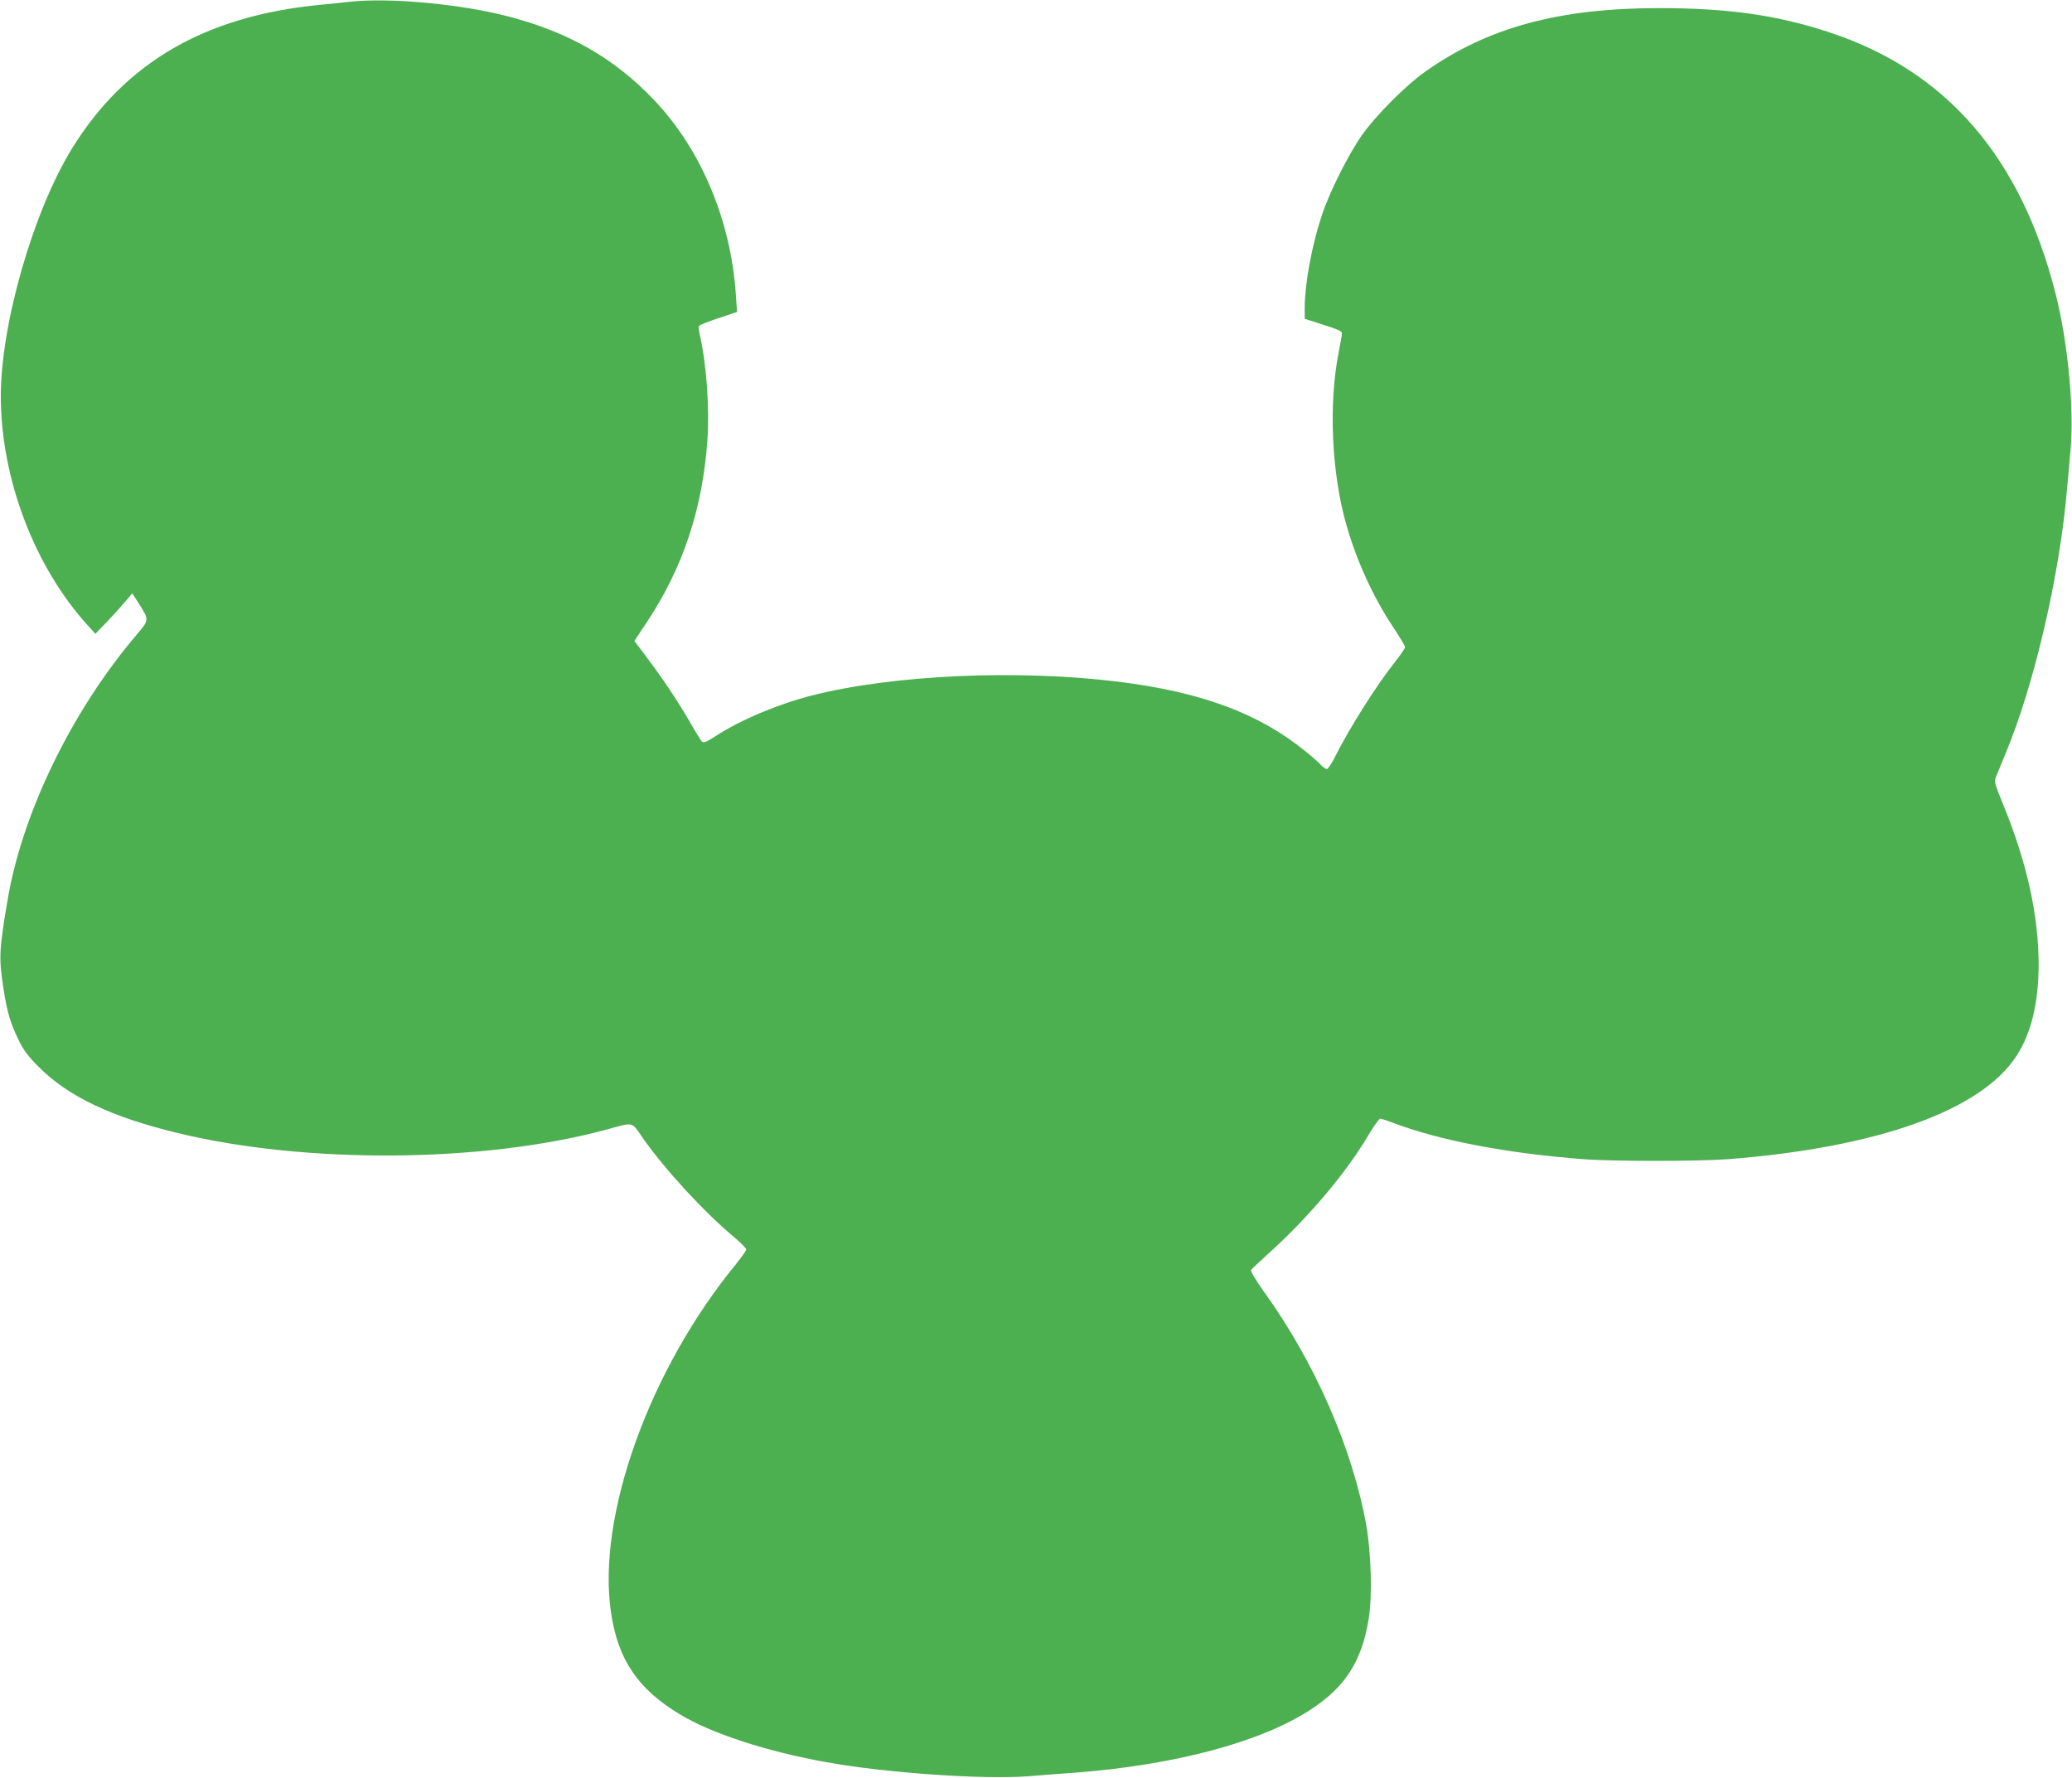 <?xml version="1.0" standalone="no"?>
<!DOCTYPE svg PUBLIC "-//W3C//DTD SVG 20010904//EN"
 "http://www.w3.org/TR/2001/REC-SVG-20010904/DTD/svg10.dtd">
<svg version="1.0" xmlns="http://www.w3.org/2000/svg"
 width="1280pt" height="1098pt" viewBox="0 0 1280 1098"
 preserveAspectRatio="xMidYMid meet">
<g transform="translate(0,1098) scale(0.1,-0.1)"
fill="#4caf50" stroke="none">
<path d="M2160 10969 c-41 -5 -124 -13 -185 -19 -706 -69 -1198 -353 -1527
-882 -241 -388 -444 -1091 -443 -1538 1 -507 208 -1052 539 -1415 l45 -50 63
65 c35 36 86 92 114 125 l51 60 42 -65 c63 -100 64 -98 -17 -193 -400 -471
-706 -1101 -796 -1641 -53 -315 -54 -353 -22 -559 21 -130 40 -195 89 -297 33
-68 58 -102 127 -171 182 -182 448 -309 860 -408 792 -192 1884 -183 2640 20
181 49 158 55 233 -53 134 -191 373 -451 560 -608 42 -35 77 -70 77 -78 0 -7
-29 -47 -63 -90 -536 -652 -862 -1561 -772 -2155 43 -289 166 -470 423 -625
194 -118 532 -229 903 -296 365 -67 988 -110 1259 -87 74 6 198 16 275 21 623
47 1159 190 1466 393 211 139 311 296 354 556 23 137 16 403 -14 576 -84 473
-317 1008 -631 1444 -50 70 -86 130 -82 136 4 6 48 48 97 92 252 226 484 499
626 737 34 58 68 106 75 106 6 0 42 -11 78 -25 292 -110 698 -188 1176 -225
175 -14 716 -14 895 0 925 72 1565 301 1783 639 90 139 135 326 136 561 0 303
-72 629 -216 983 -60 147 -60 149 -45 185 8 20 34 82 56 136 177 425 333 1093
380 1631 6 66 16 177 22 246 23 250 -16 664 -92 963 -213 843 -674 1377 -1394
1615 -326 108 -629 151 -1060 151 -615 -1 -1052 -119 -1437 -390 -119 -83
-304 -268 -391 -390 -86 -121 -202 -352 -251 -499 -62 -186 -105 -421 -106
-568 l0 -72 115 -37 c86 -27 115 -40 115 -52 0 -10 -9 -62 -20 -117 -64 -324
-44 -755 50 -1076 63 -218 165 -440 284 -619 42 -63 76 -120 76 -127 0 -7 -28
-48 -61 -90 -115 -145 -281 -407 -373 -590 -20 -40 -42 -73 -49 -73 -8 0 -24
12 -38 26 -13 15 -55 52 -94 83 -287 234 -641 366 -1155 430 -618 77 -1390 43
-1891 -84 -212 -54 -441 -150 -597 -251 -62 -40 -76 -45 -87 -33 -7 8 -39 59
-70 114 -71 124 -175 280 -272 408 l-74 98 75 113 c224 336 346 702 376 1126
14 204 -6 478 -49 661 -5 21 -6 41 -2 46 3 6 57 27 120 48 l114 38 -7 104
c-30 460 -215 902 -508 1208 -245 257 -528 418 -904 515 -292 76 -733 116
-974 89z"/>
</g>
</svg>
